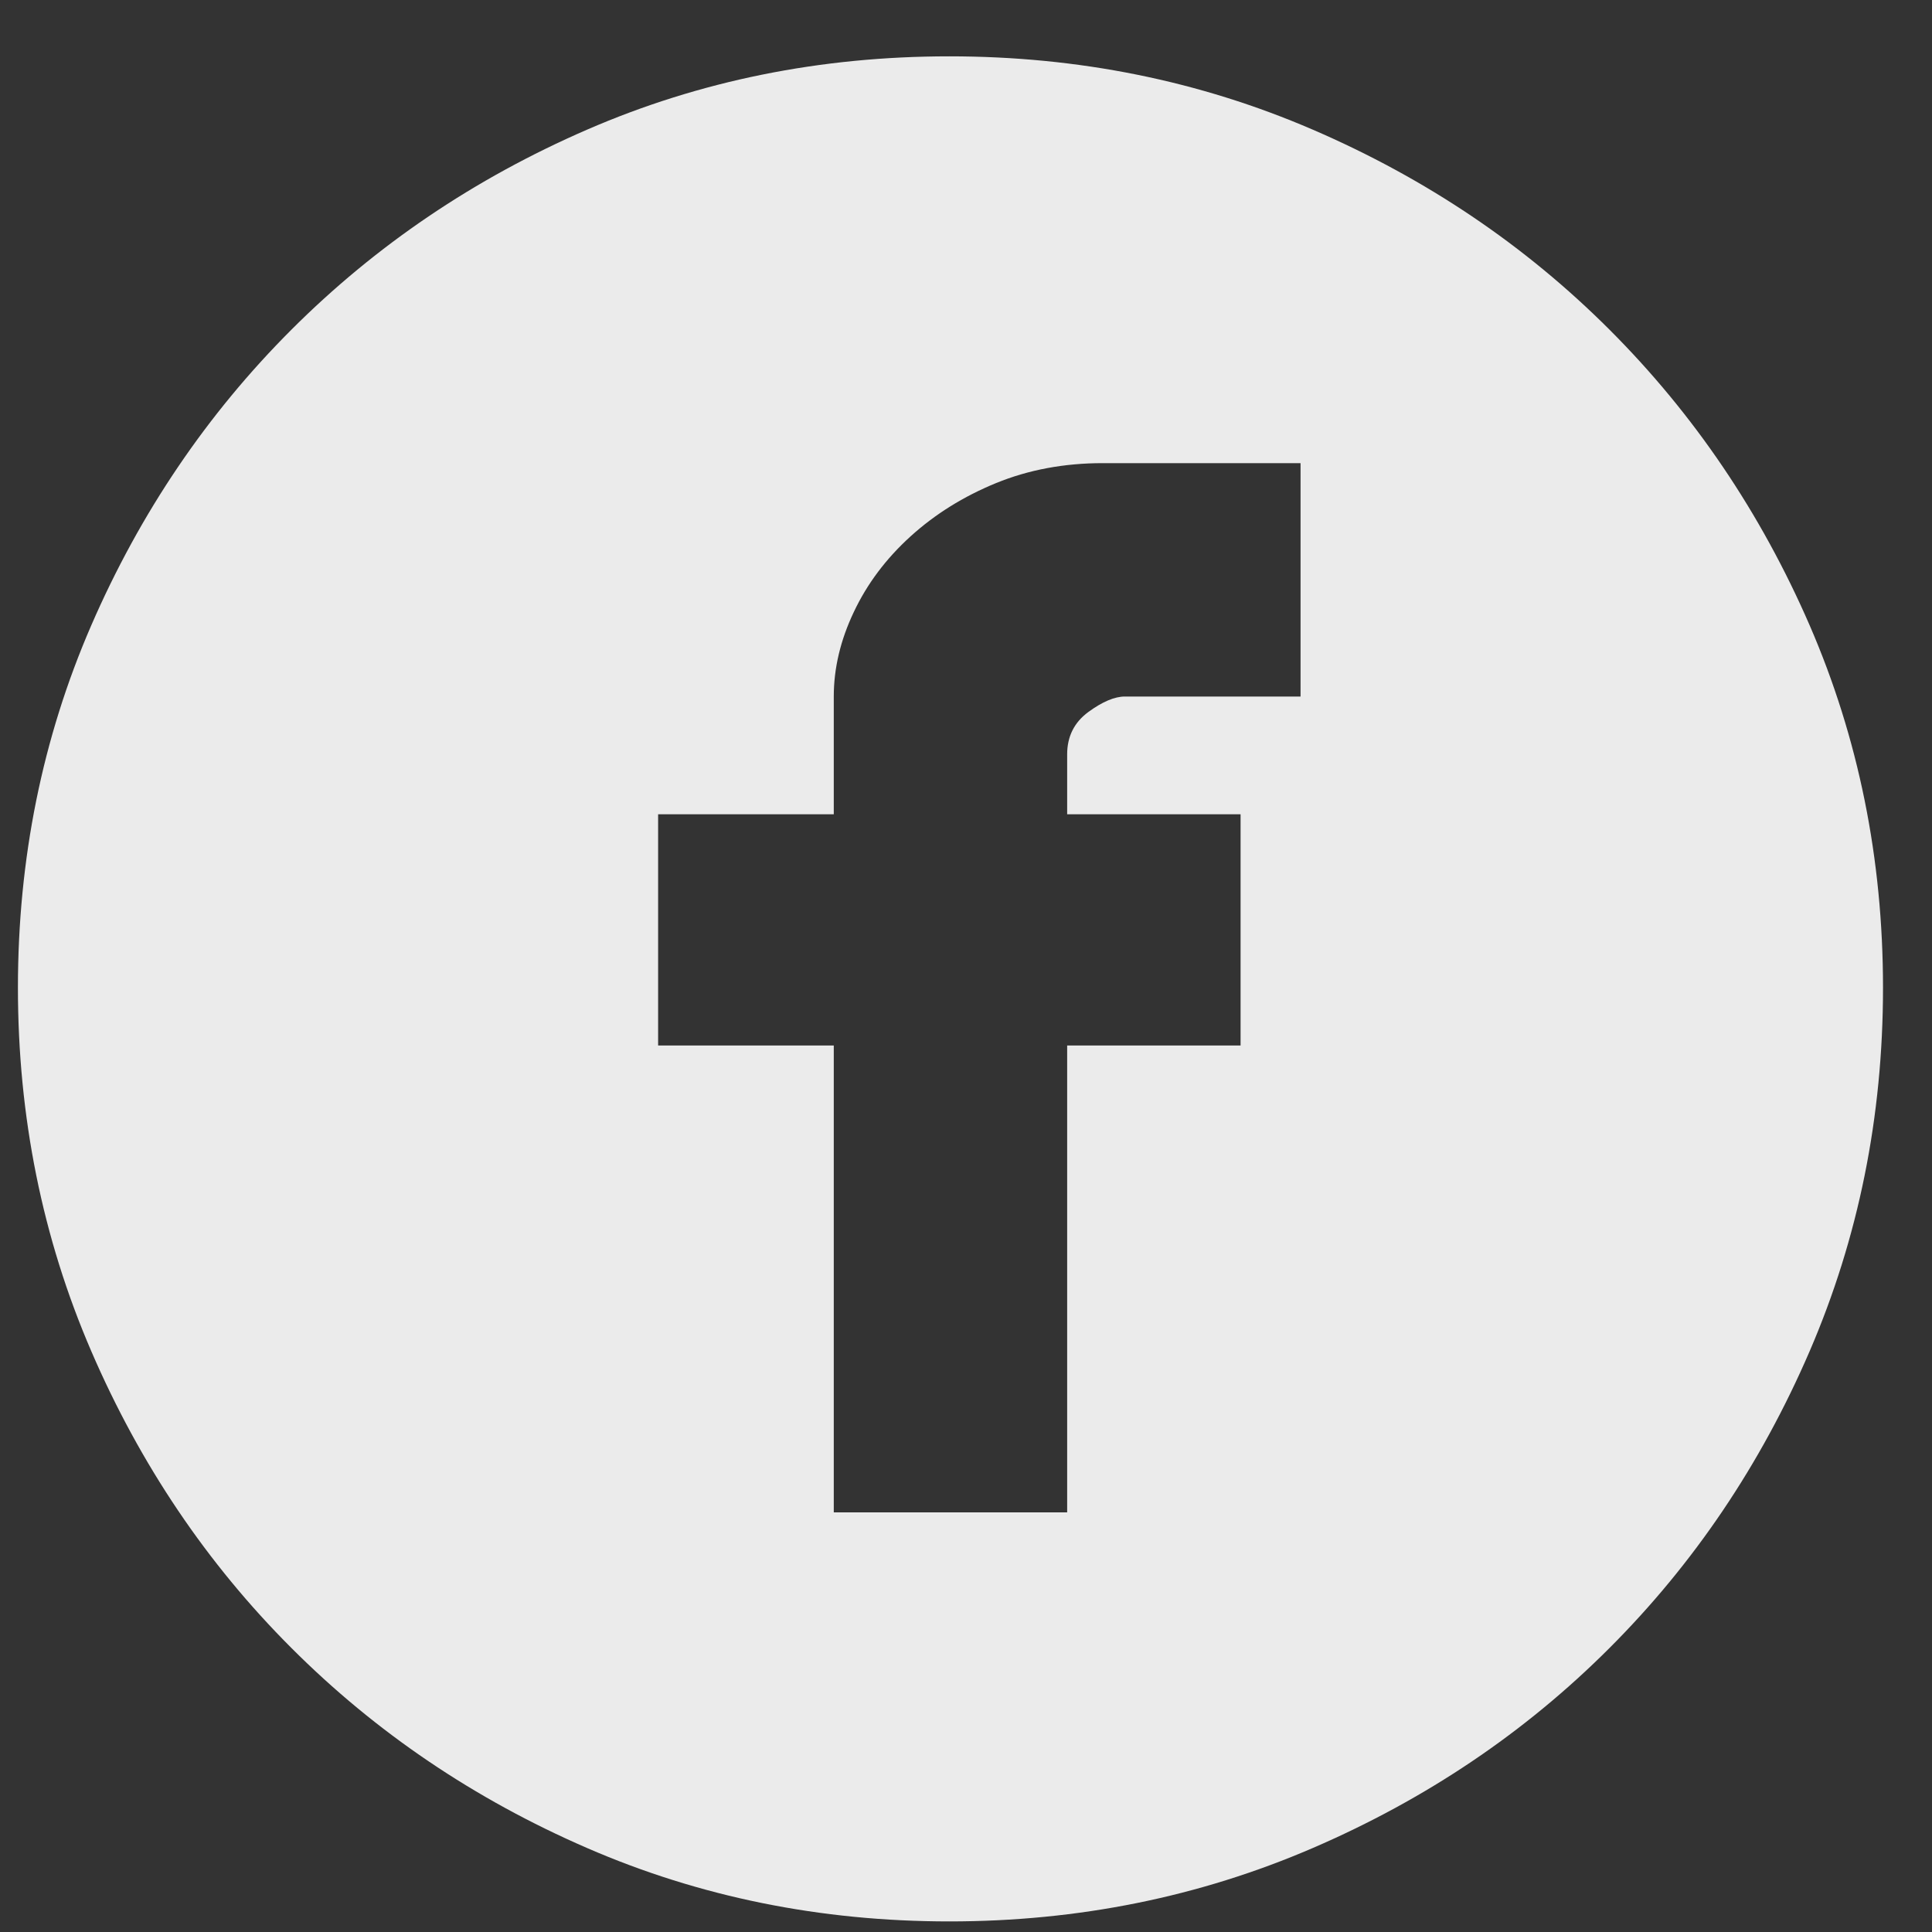 <svg width="25" height="25" viewBox="0 0 25 25" fill="none" xmlns="http://www.w3.org/2000/svg">
<rect x="0" y="0" width="25" height="25" fill="#333333" stroke="none"/>
<g id="&#240;&#159;&#166;&#134; icon &#34;circle facebook&#34;">
<path id="Vector" d="M12.284 0.729C13.953 0.729 15.521 1.045 16.988 1.678C18.455 2.311 19.735 3.174 20.828 4.267C21.921 5.36 22.784 6.635 23.417 8.092C24.049 9.55 24.366 11.113 24.366 12.781C24.366 14.45 24.049 16.017 23.417 17.484C22.784 18.951 21.921 20.231 20.828 21.324C19.735 22.418 18.455 23.28 16.988 23.913C15.521 24.546 13.953 24.863 12.284 24.863C10.616 24.863 9.053 24.546 7.596 23.913C6.138 23.28 4.863 22.418 3.77 21.324C2.677 20.231 1.814 18.951 1.181 17.484C0.548 16.017 0.232 14.45 0.232 12.781C0.232 11.113 0.548 9.55 1.181 8.092C1.814 6.635 2.677 5.36 3.77 4.267C4.863 3.174 6.138 2.311 7.596 1.678C9.053 1.045 10.616 0.729 12.284 0.729ZM16.829 5.993H14.269C13.771 5.993 13.31 6.079 12.889 6.251C12.467 6.424 12.098 6.654 11.781 6.942C11.465 7.229 11.22 7.555 11.048 7.92C10.875 8.284 10.789 8.649 10.789 9.013V10.537H8.516V13.529H10.789V19.57H13.809V13.529H16.053V10.537H13.809V9.761C13.809 9.531 13.9 9.348 14.082 9.214C14.265 9.08 14.423 9.013 14.557 9.013H16.829V5.993Z" fill="white" fill-opacity="0.9"/>
</g>
</svg>

